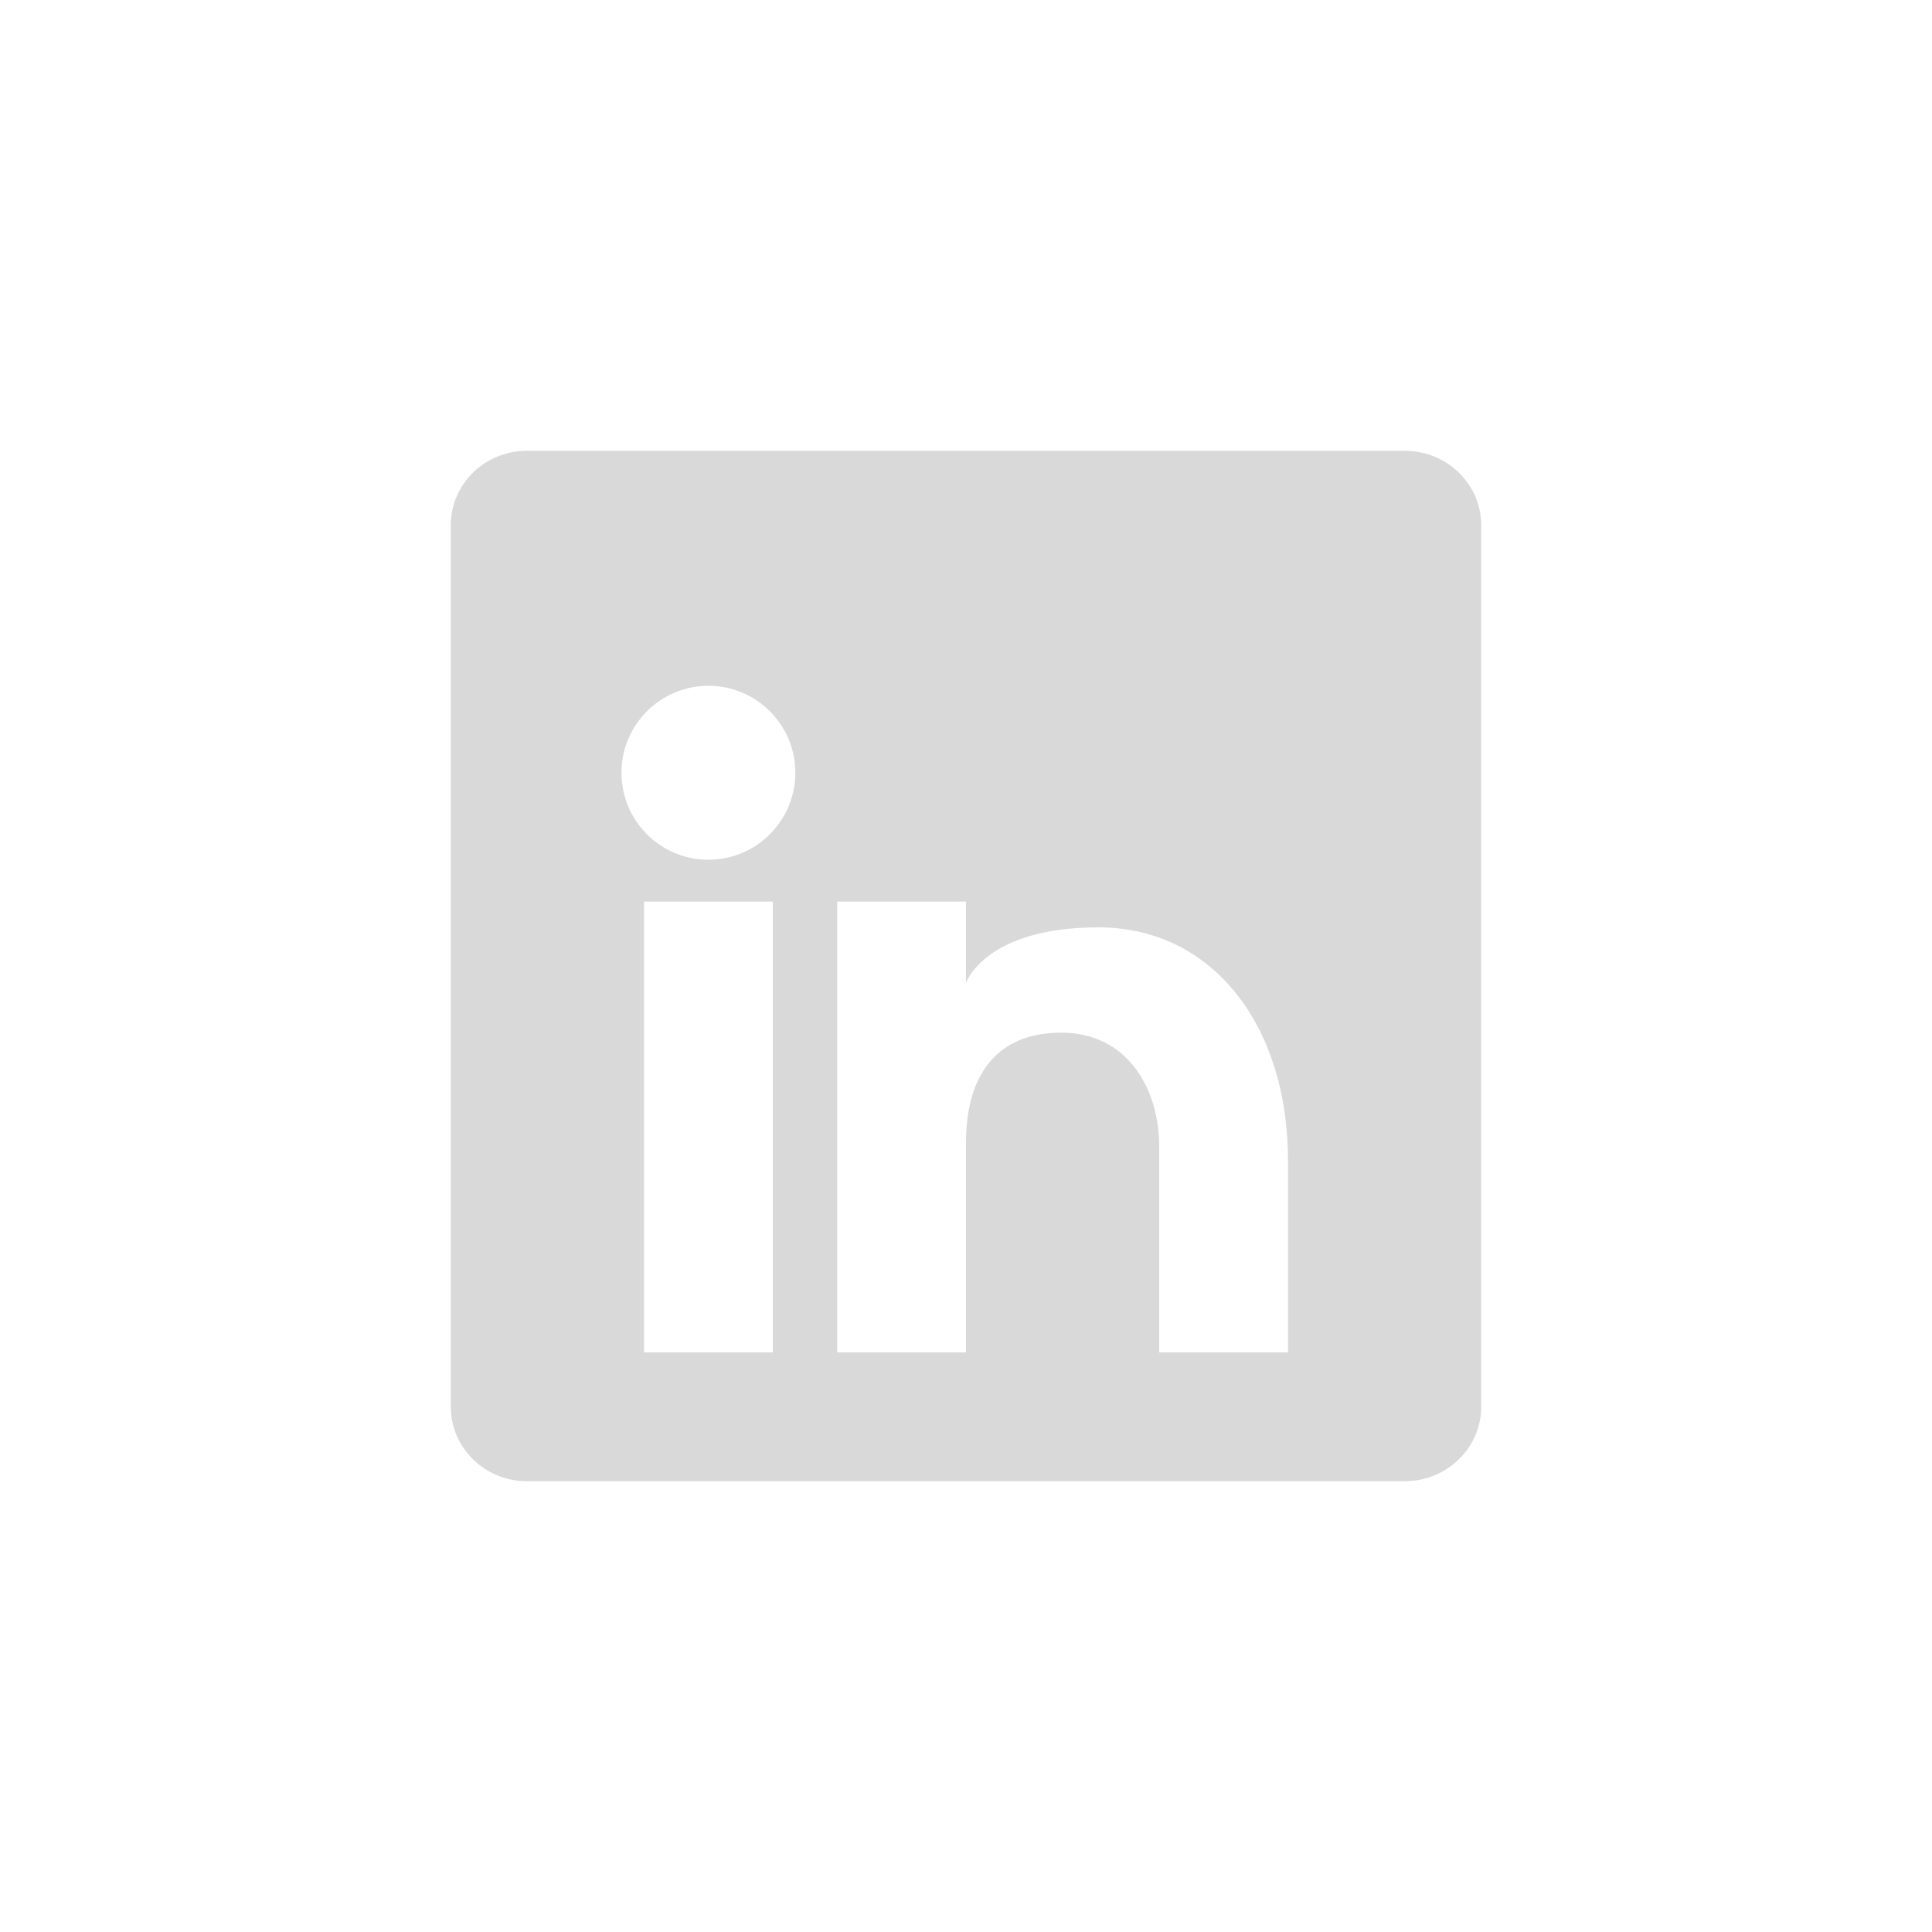 <?xml version="1.0" encoding="utf-8"?>
<!-- Generator: Adobe Illustrator 16.0.4, SVG Export Plug-In . SVG Version: 6.00 Build 0)  -->
<!DOCTYPE svg PUBLIC "-//W3C//DTD SVG 1.1//EN" "http://www.w3.org/Graphics/SVG/1.1/DTD/svg11.dtd">
<svg version="1.1" id="Layer_1" xmlns="http://www.w3.org/2000/svg" xmlns:xlink="http://www.w3.org/1999/xlink" x="0px" y="0px"
	 width="64px" height="64px" viewBox="0 0 30 30" enable-background="new 0 0 30 30" xml:space="preserve">
<g id="Flikr">
</g>
<g id="Minimal_Idle">
</g>
<g id="Minimal_Hover_COlor" display="none">
</g>
<g id="Blue_Gradient" display="none">
	
		<linearGradient id="SVGID_1_" gradientUnits="userSpaceOnUse" x1="-945" y1="310" x2="1015" y2="310" gradientTransform="matrix(1 0 0 -1 244 125)">
		<stop  offset="0" style="stop-color:#00AEEF"/>
		<stop  offset="1" style="stop-color:#2E3092"/>
	</linearGradient>
	<rect x="-701" y="-445" display="inline" fill="url(#SVGID_1_)" width="1960" height="520"/>
</g>
<path fill="#d9d9d9" d="M21.814,7H8.181C7.529,7,7,7.517,7,8.153v13.692C7,22.482,7.529,23,8.181,23h13.633
	C22.467,23,23,22.482,23,21.846V8.153C23,7.517,22.467,7,21.814,7z M12,21h-2v-7h2V21z M11,13.35c-0.747,0-1.35-0.605-1.35-1.351
	c0-0.745,0.604-1.35,1.35-1.35c0.745,0,1.35,0.605,1.35,1.35C12.35,12.745,11.745,13.35,11,13.35z M20,21h-2v-3.195
	c0-0.906-0.498-1.77-1.52-1.77c-1.022,0-1.48,0.686-1.48,1.703V21h-2v-7h2v1.261c0,0,0.292-0.861,2.057-0.861
	C18.82,14.4,20,15.916,20,18.019V21z"/>
<g id="Square_Hover_Color" display="none">
	<rect display="inline" fill="#007BB5" width="30" height="30"/>
	<path display="inline" fill="#FFFFFF" d="M21.814,7H8.181C7.529,7,7,7.517,7,8.153v13.692C7,22.482,7.529,23,8.181,23h13.633
		C22.467,23,23,22.482,23,21.846V8.153C23,7.517,22.467,7,21.814,7z"/>
	<rect x="10" y="14" display="inline" fill="#007BB5" width="2" height="7"/>
	<circle display="inline" fill="#007BB5" cx="11" cy="12" r="1.25"/>
	<path display="inline" fill="#007BB5" d="M13,14h2v1.261c0,0,0.292-0.861,2.057-0.861C18.82,14.4,20,15.916,20,18.019V21h-2v-3.195
		c0-0.906-0.498-1.77-1.52-1.77c-1.022,0-1.48,0.686-1.48,1.703V21h-2V14z"/>
</g>
<g id="Circle_Idle" display="none">
	<path display="inline" opacity="0.3" enable-background="new    " d="M15,30L15,30C6.716,30,0,23.284,0,15l0,0
		C0,6.716,6.716,0,15,0l0,0c8.284,0,15,6.716,15,15l0,0C30,23.284,23.284,30,15,30z"/>
	<path display="inline" fill="#FFFFFF" d="M21.814,7H8.181C7.529,7,7,7.517,7,8.153v13.692C7,22.482,7.529,23,8.181,23h13.633
		C22.467,23,23,22.482,23,21.846V8.153C23,7.517,22.467,7,21.814,7z M12,21h-2v-7h2V21z M11,13.35c-0.747,0-1.35-0.605-1.35-1.351
		c0-0.745,0.604-1.35,1.35-1.35c0.745,0,1.35,0.605,1.35,1.35C12.35,12.745,11.745,13.35,11,13.35z M20,21h-2v-3.195
		c0-0.906-0.498-1.77-1.52-1.77c-1.022,0-1.48,0.686-1.48,1.703V21h-2v-7h2v1.261c0,0,0.292-0.861,2.057-0.861
		C18.82,14.4,20,15.916,20,18.019V21z"/>
</g>
<g id="Circle_Hover_Color" display="none">
	<path display="inline" fill="#007BB5" d="M15,30L15,30C6.716,30,0,23.284,0,15l0,0C0,6.716,6.716,0,15,0l0,0
		c8.284,0,15,6.716,15,15l0,0C30,23.284,23.284,30,15,30z"/>
	<path display="inline" fill="#FFFFFF" d="M21.814,7H8.181C7.529,7,7,7.517,7,8.153v13.692C7,22.482,7.529,23,8.181,23h13.633
		C22.467,23,23,22.482,23,21.846V8.153C23,7.517,22.467,7,21.814,7z"/>
	<rect x="10" y="14" display="inline" fill="#007BB5" width="2" height="7"/>
	<circle display="inline" fill="#007BB5" cx="11" cy="12" r="1.25"/>
	<path display="inline" fill="#007BB5" d="M13,14h2v1.261c0,0,0.292-0.861,2.057-0.861C18.82,14.4,20,15.916,20,18.019V21h-2v-3.195
		c0-0.906-0.498-1.77-1.52-1.77c-1.022,0-1.48,0.686-1.48,1.703V21h-2V14z"/>
</g>
<g id="Layer_10">
</g>
<g id="Text">
</g>
</svg>
